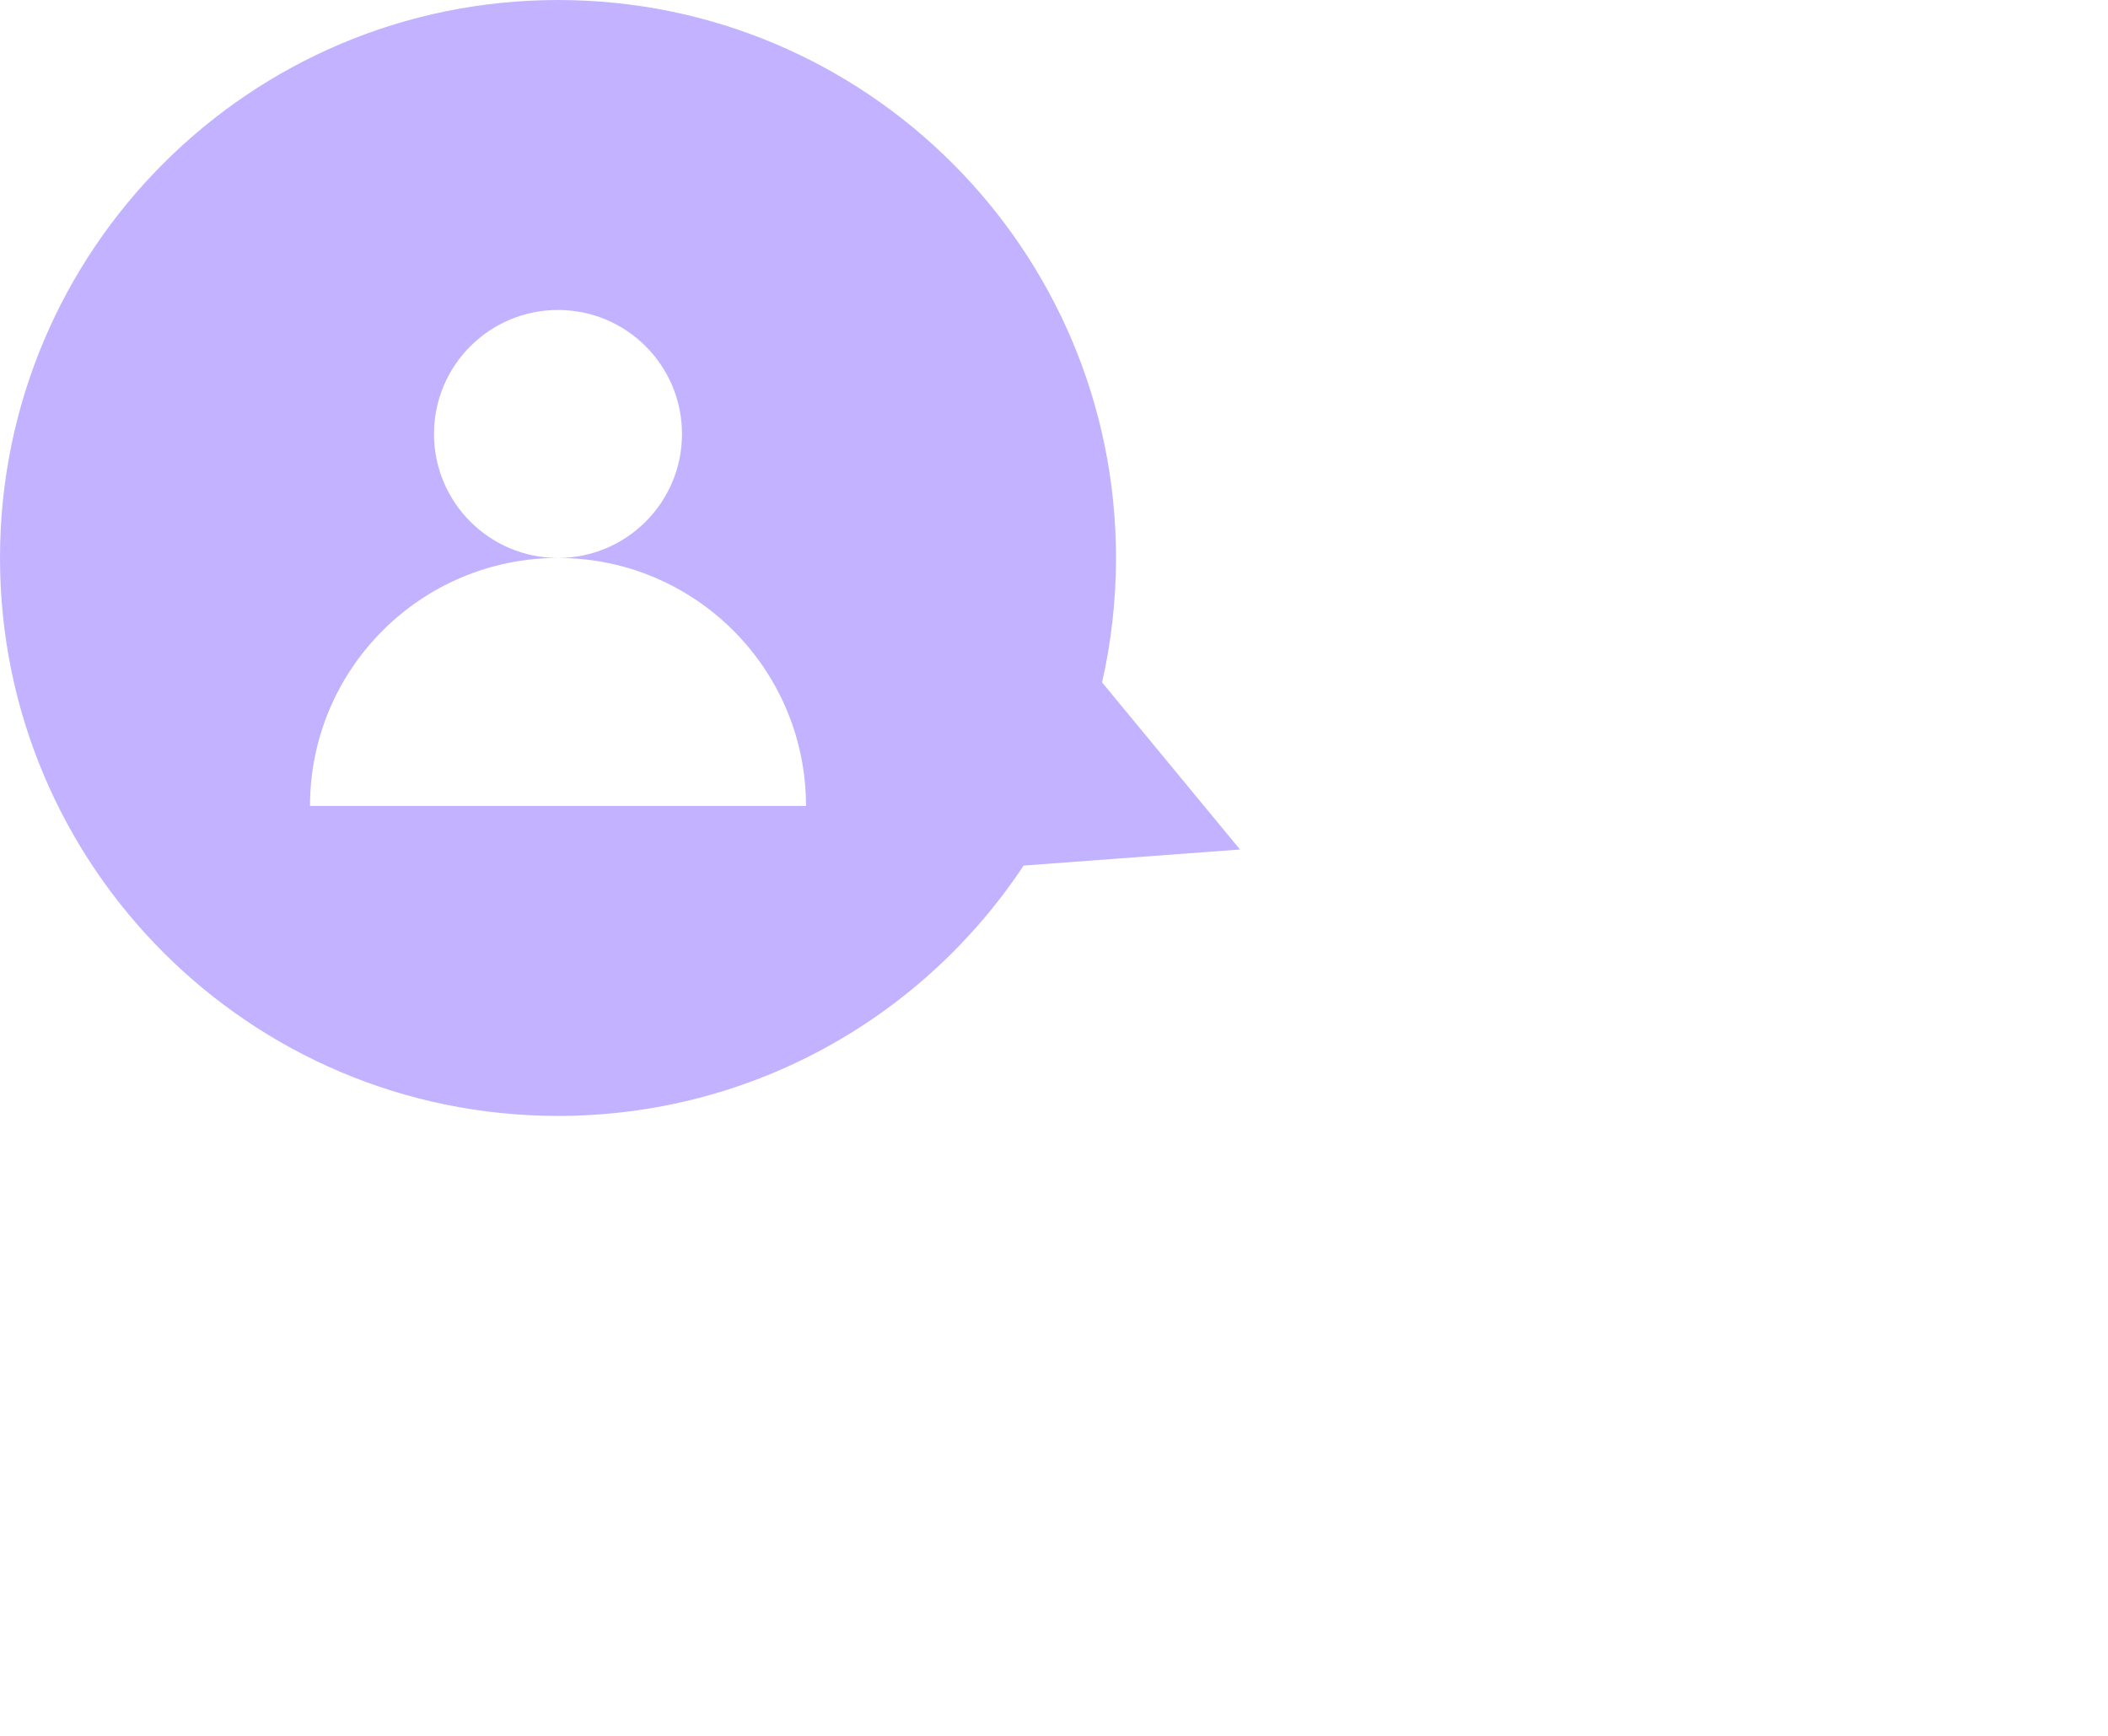 <svg xmlns="http://www.w3.org/2000/svg" width="102" height="84" viewBox="0 0 102 84">
    <defs>
        <filter id="78nt065k1a" width="145.1%" height="154.8%" x="-22.5%" y="-27.4%" filterUnits="objectBoundingBox">
            <feOffset in="SourceAlpha" result="shadowOffsetOuter1"/>
            <feGaussianBlur in="shadowOffsetOuter1" result="shadowBlurOuter1" stdDeviation="6"/>
            <feColorMatrix in="shadowBlurOuter1" result="shadowMatrixOuter1" values="0 0 0 0 0.287 0 0 0 0 0.305 0 0 0 0 0.633 0 0 0 0.1 0"/>
            <feMerge>
                <feMergeNode in="shadowMatrixOuter1"/>
                <feMergeNode in="SourceGraphic"/>
            </feMerge>
        </filter>
    </defs>
    <g fill="none" fill-rule="evenodd">
        <g>
            <g>
                <g>
                    <g filter="url(#78nt065k1a)" transform="translate(-213, -2810) translate(16, 2588) translate(168, 208) translate(29, 14)">
                        <g>
                            <path fill="#C2B2FF" d="M27 0c14.912 0 27 12.088 27 27 0 2.07-.233 4.086-.674 6.023L60 41.108l-10.471.778C44.696 49.186 36.41 54 27 54 12.088 54 0 41.912 0 27S12.088 0 27 0z"/>
                            <path fill="#FFF" d="M27 27c6.525 0 11.834 5.209 11.996 11.695L39 39H15c0-6.627 5.373-12 12-12zm0-12c3.314 0 6 2.686 6 6s-2.686 6-6 6-6-2.686-6-6 2.686-6 6-6z"/>
                        </g>
                        <path fill="#FFF" d="M62.184 26.298c-.48-1.341-1.559-2.107-3.239-2.298H45.617C43.206 24.953 42 26.225 42 27.818c0 2.388.516 24.72 16.945 39.86 10.952 10.094 23.3 15.495 37.043 16.205 3.09.519 5.095-.684 6.012-3.61V67.066c-.771-2.306-2.062-3.458-3.872-3.458-5.548-.213-9.76-.984-12.634-2.313-1.053-.517-2.59.001-4.61 1.557-2.02 1.555-4.1 3.164-6.242 4.826-7.988-4.67-13.736-10.389-17.243-17.157 5.069-4.562 7.603-7.444 7.603-8.647 0-.852-1.032-2.924-1.974-7.775-.259-1.334-.54-3.934-.844-7.8z" transform="translate(72, 54) scale(-1, 1) translate(-72, -54)"/>
                    </g>
                </g>
            </g>
        </g>
    </g>
</svg>
